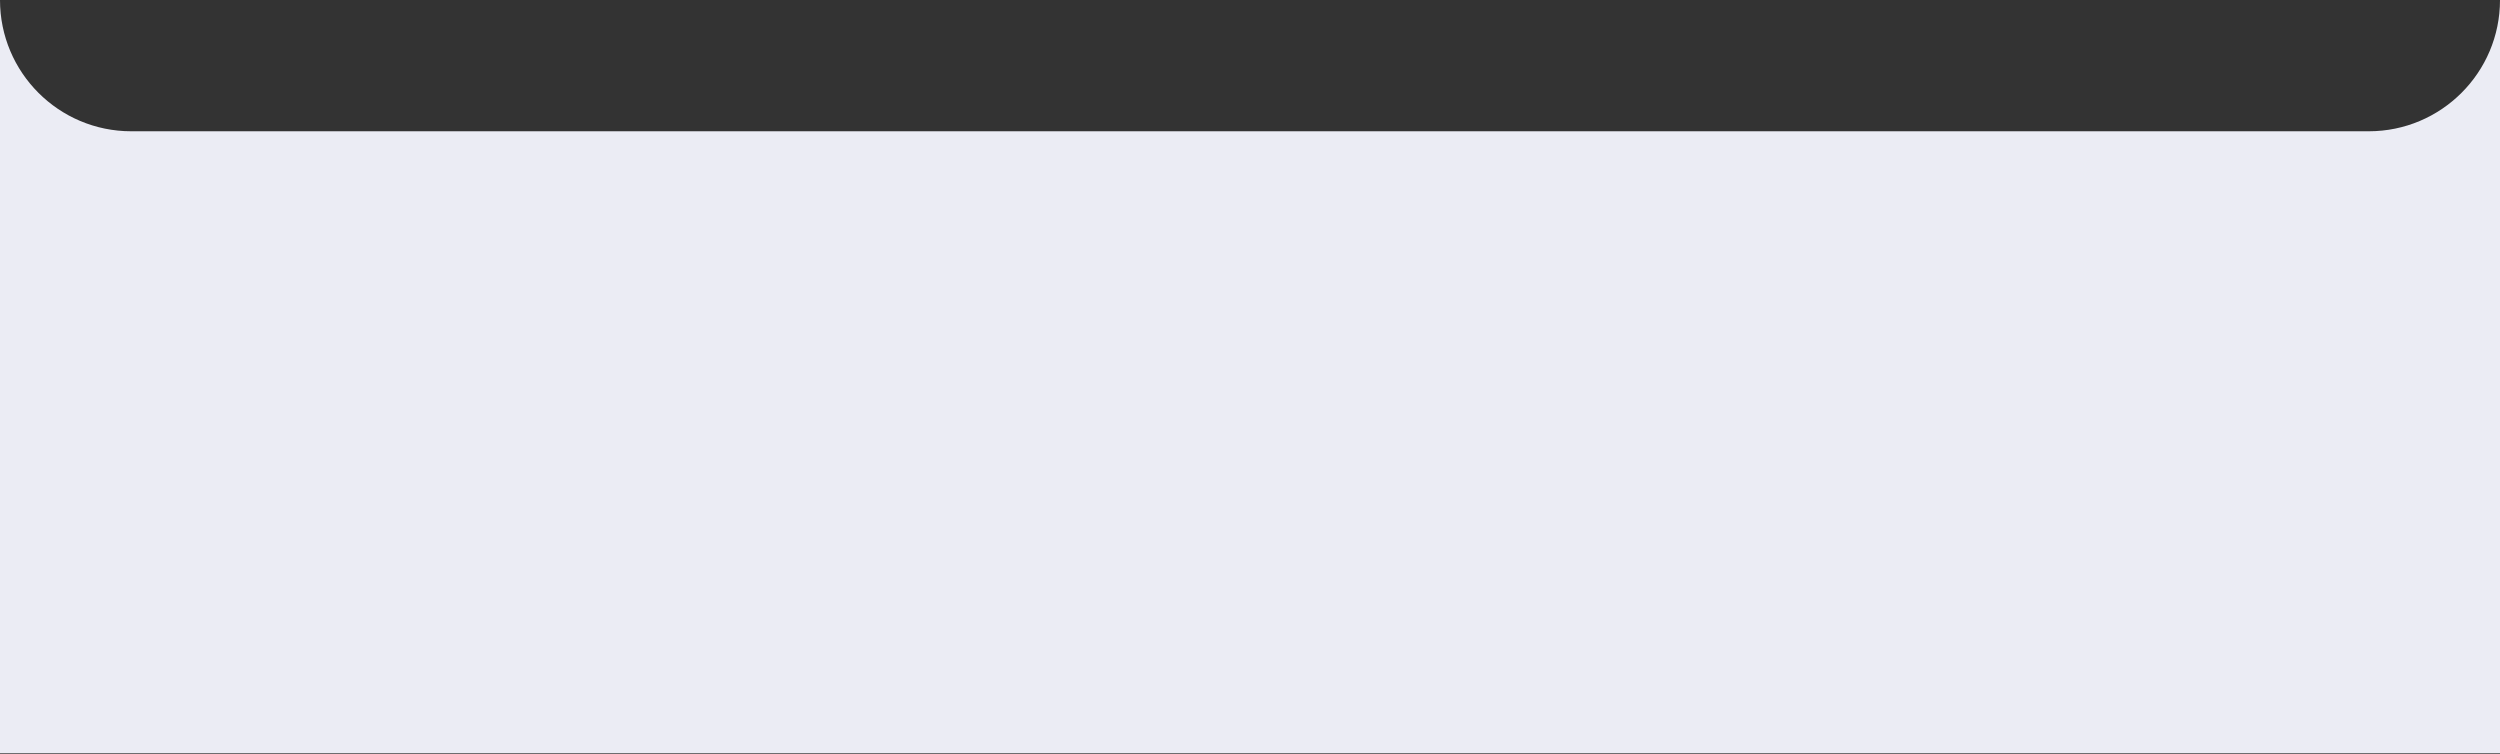 <?xml version="1.0" encoding="UTF-8"?> <svg xmlns="http://www.w3.org/2000/svg" width="1920" height="579" viewBox="0 0 1920 579" fill="none"><rect x="0" y="0" width="1920" height="579" fill="#333333" stroke="none"/> <path d="M0 578.5H1920V0C1920 55.682 1874.86 100.821 1819.18 100.821H100.821C45.139 100.821 0 55.682 0 0V578.5Z" fill="#EBECF4"></path> </svg> 